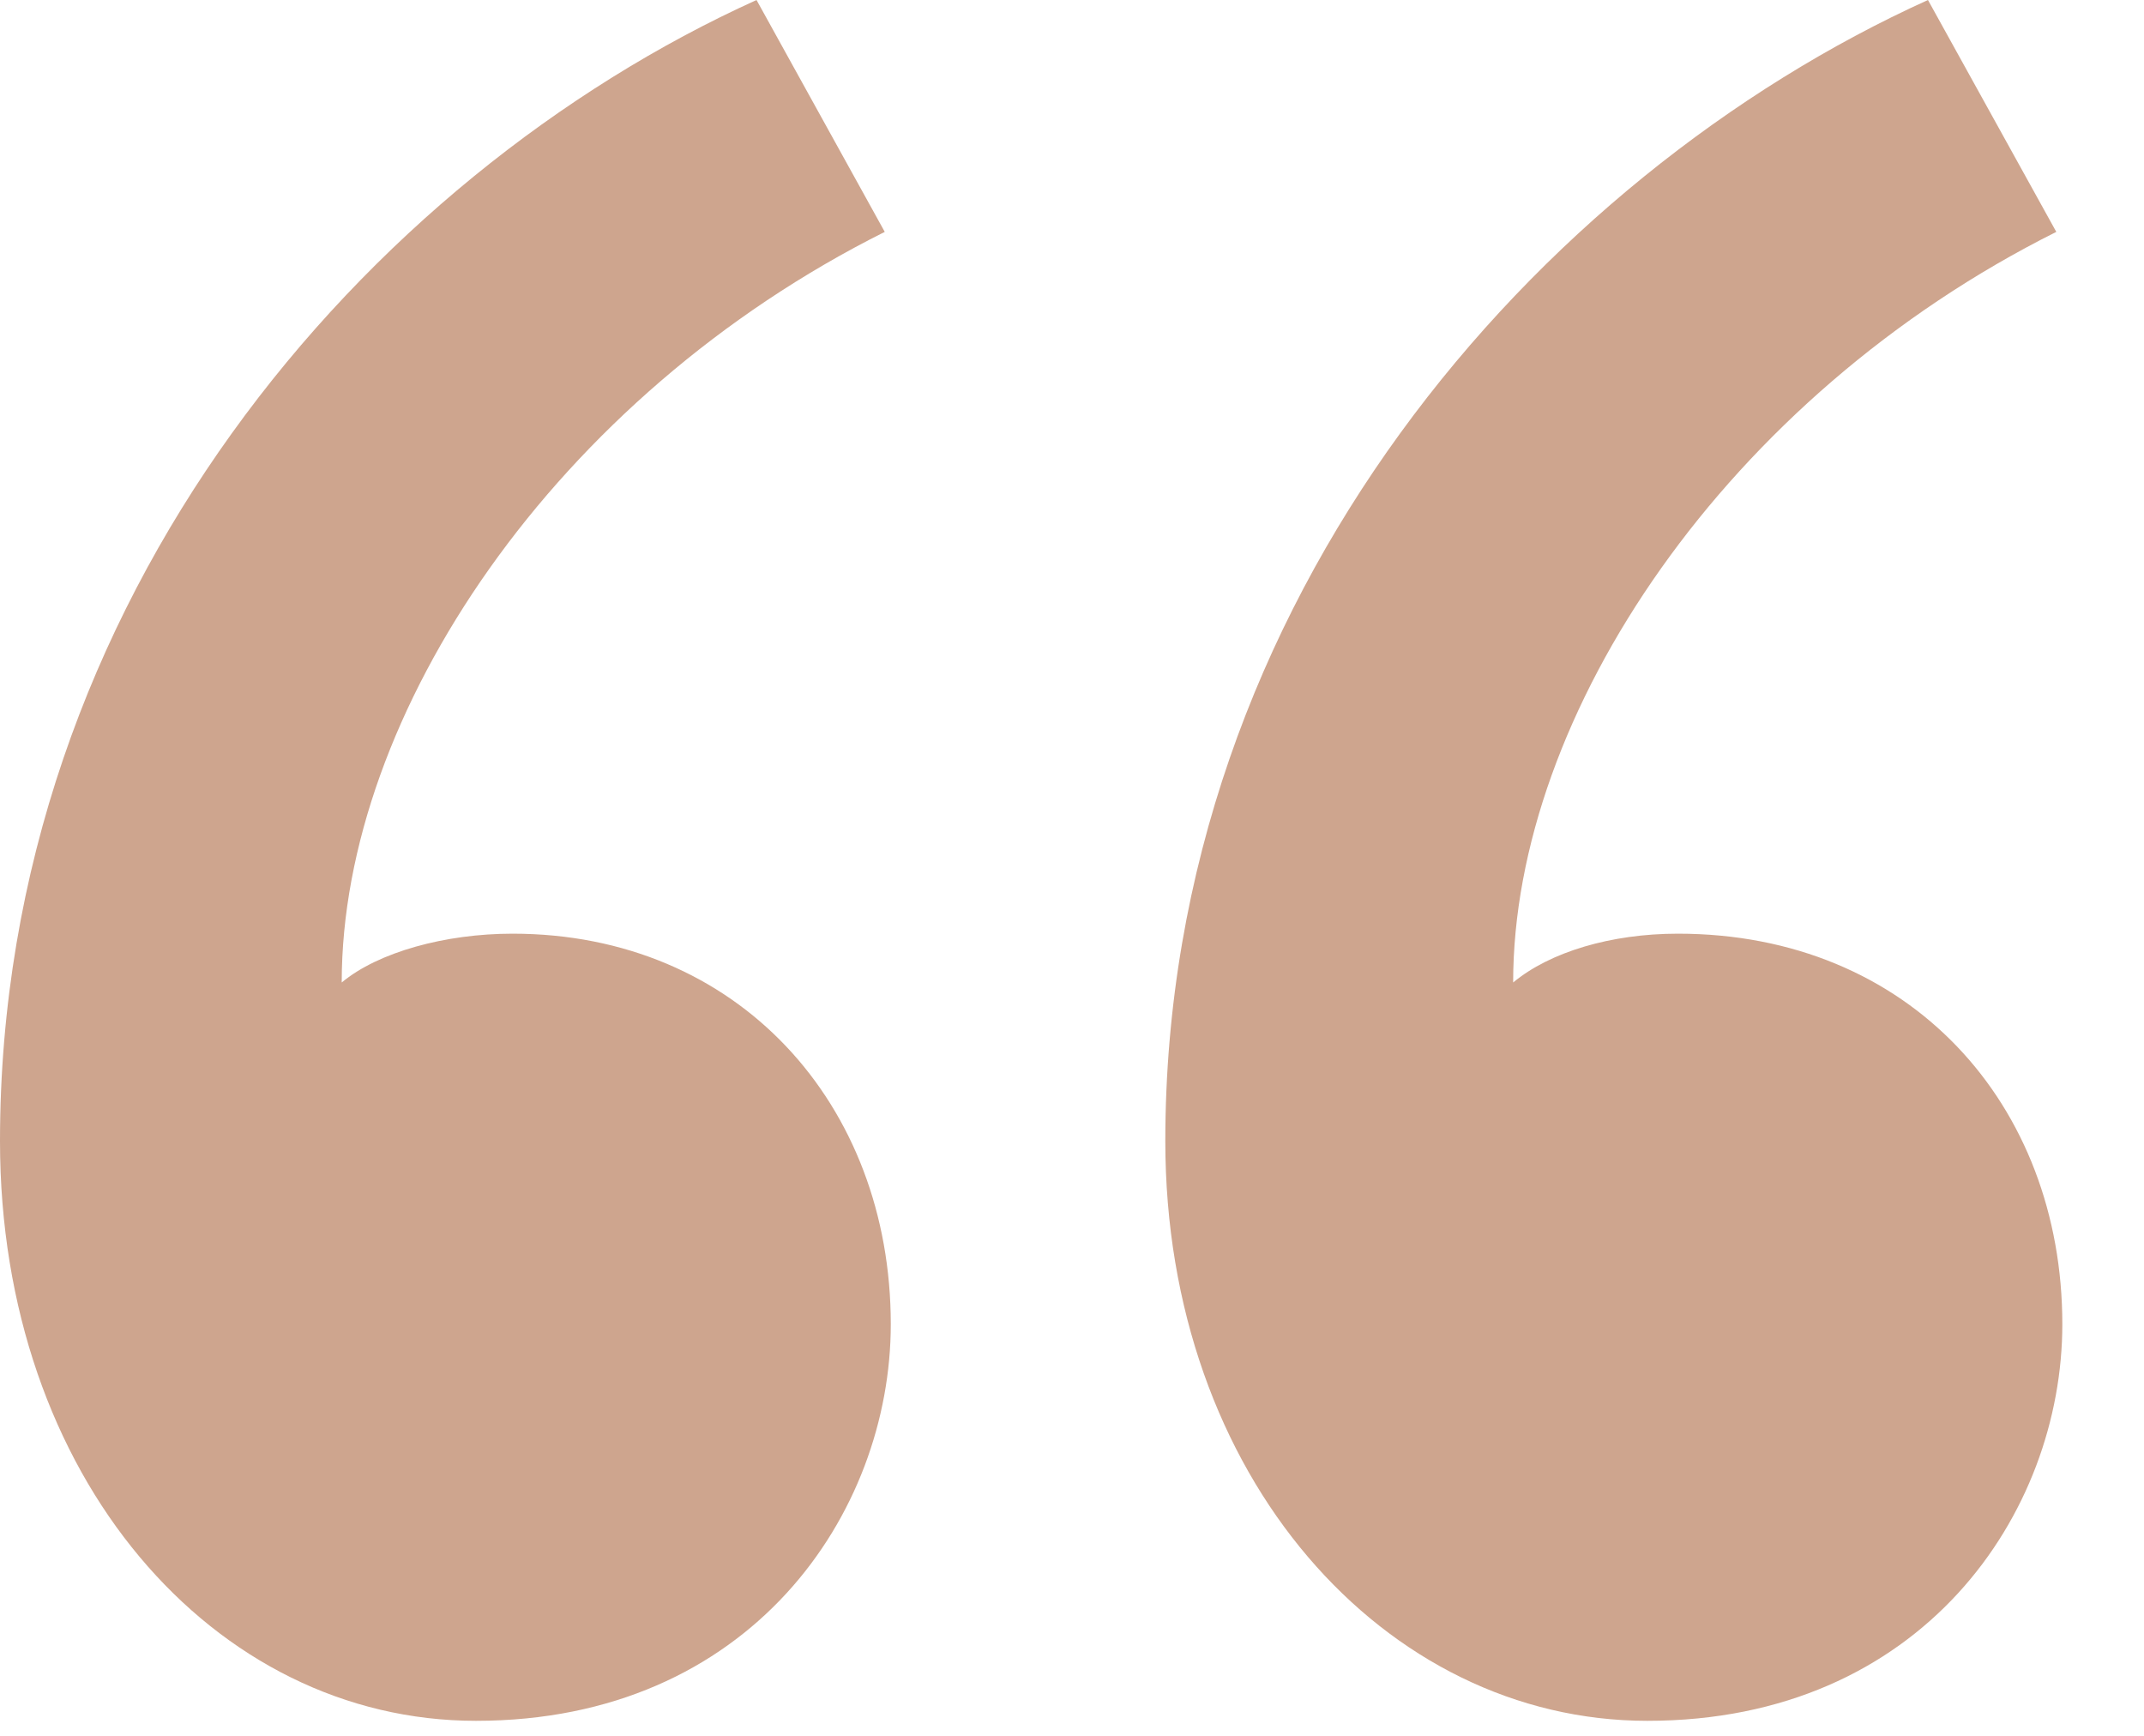 <svg xmlns="http://www.w3.org/2000/svg" width="21" height="17" viewBox="0 0 21 17">
    <g fill="none" fill-rule="evenodd">
        <g fill="#CEA58E" fill-rule="nonzero">
            <g>
                <path d="M4.662 16.853c2.689 0 4.063-2.032 4.063-3.884 0-2.152-1.494-3.825-3.705-3.825-.657 0-1.315.18-1.673.478 0-2.63 2.091-5.737 5.319-7.351L7.41 0C3.586 1.733 0 5.857 0 11.176c0 3.287 2.092 5.677 4.662 5.677zm11.474 0c2.69 0 4.064-2.032 4.064-3.884 0-2.152-1.494-3.825-3.765-3.825-.657 0-1.255.18-1.614.478 0-2.63 2.092-5.737 5.32-7.351L18.884 0c-3.825 1.733-7.47 5.857-7.47 11.176 0 3.287 2.151 5.677 4.721 5.677z" transform="translate(-45 -263) translate(45 263)"/>
            </g>
        </g>
    </g>
</svg>
